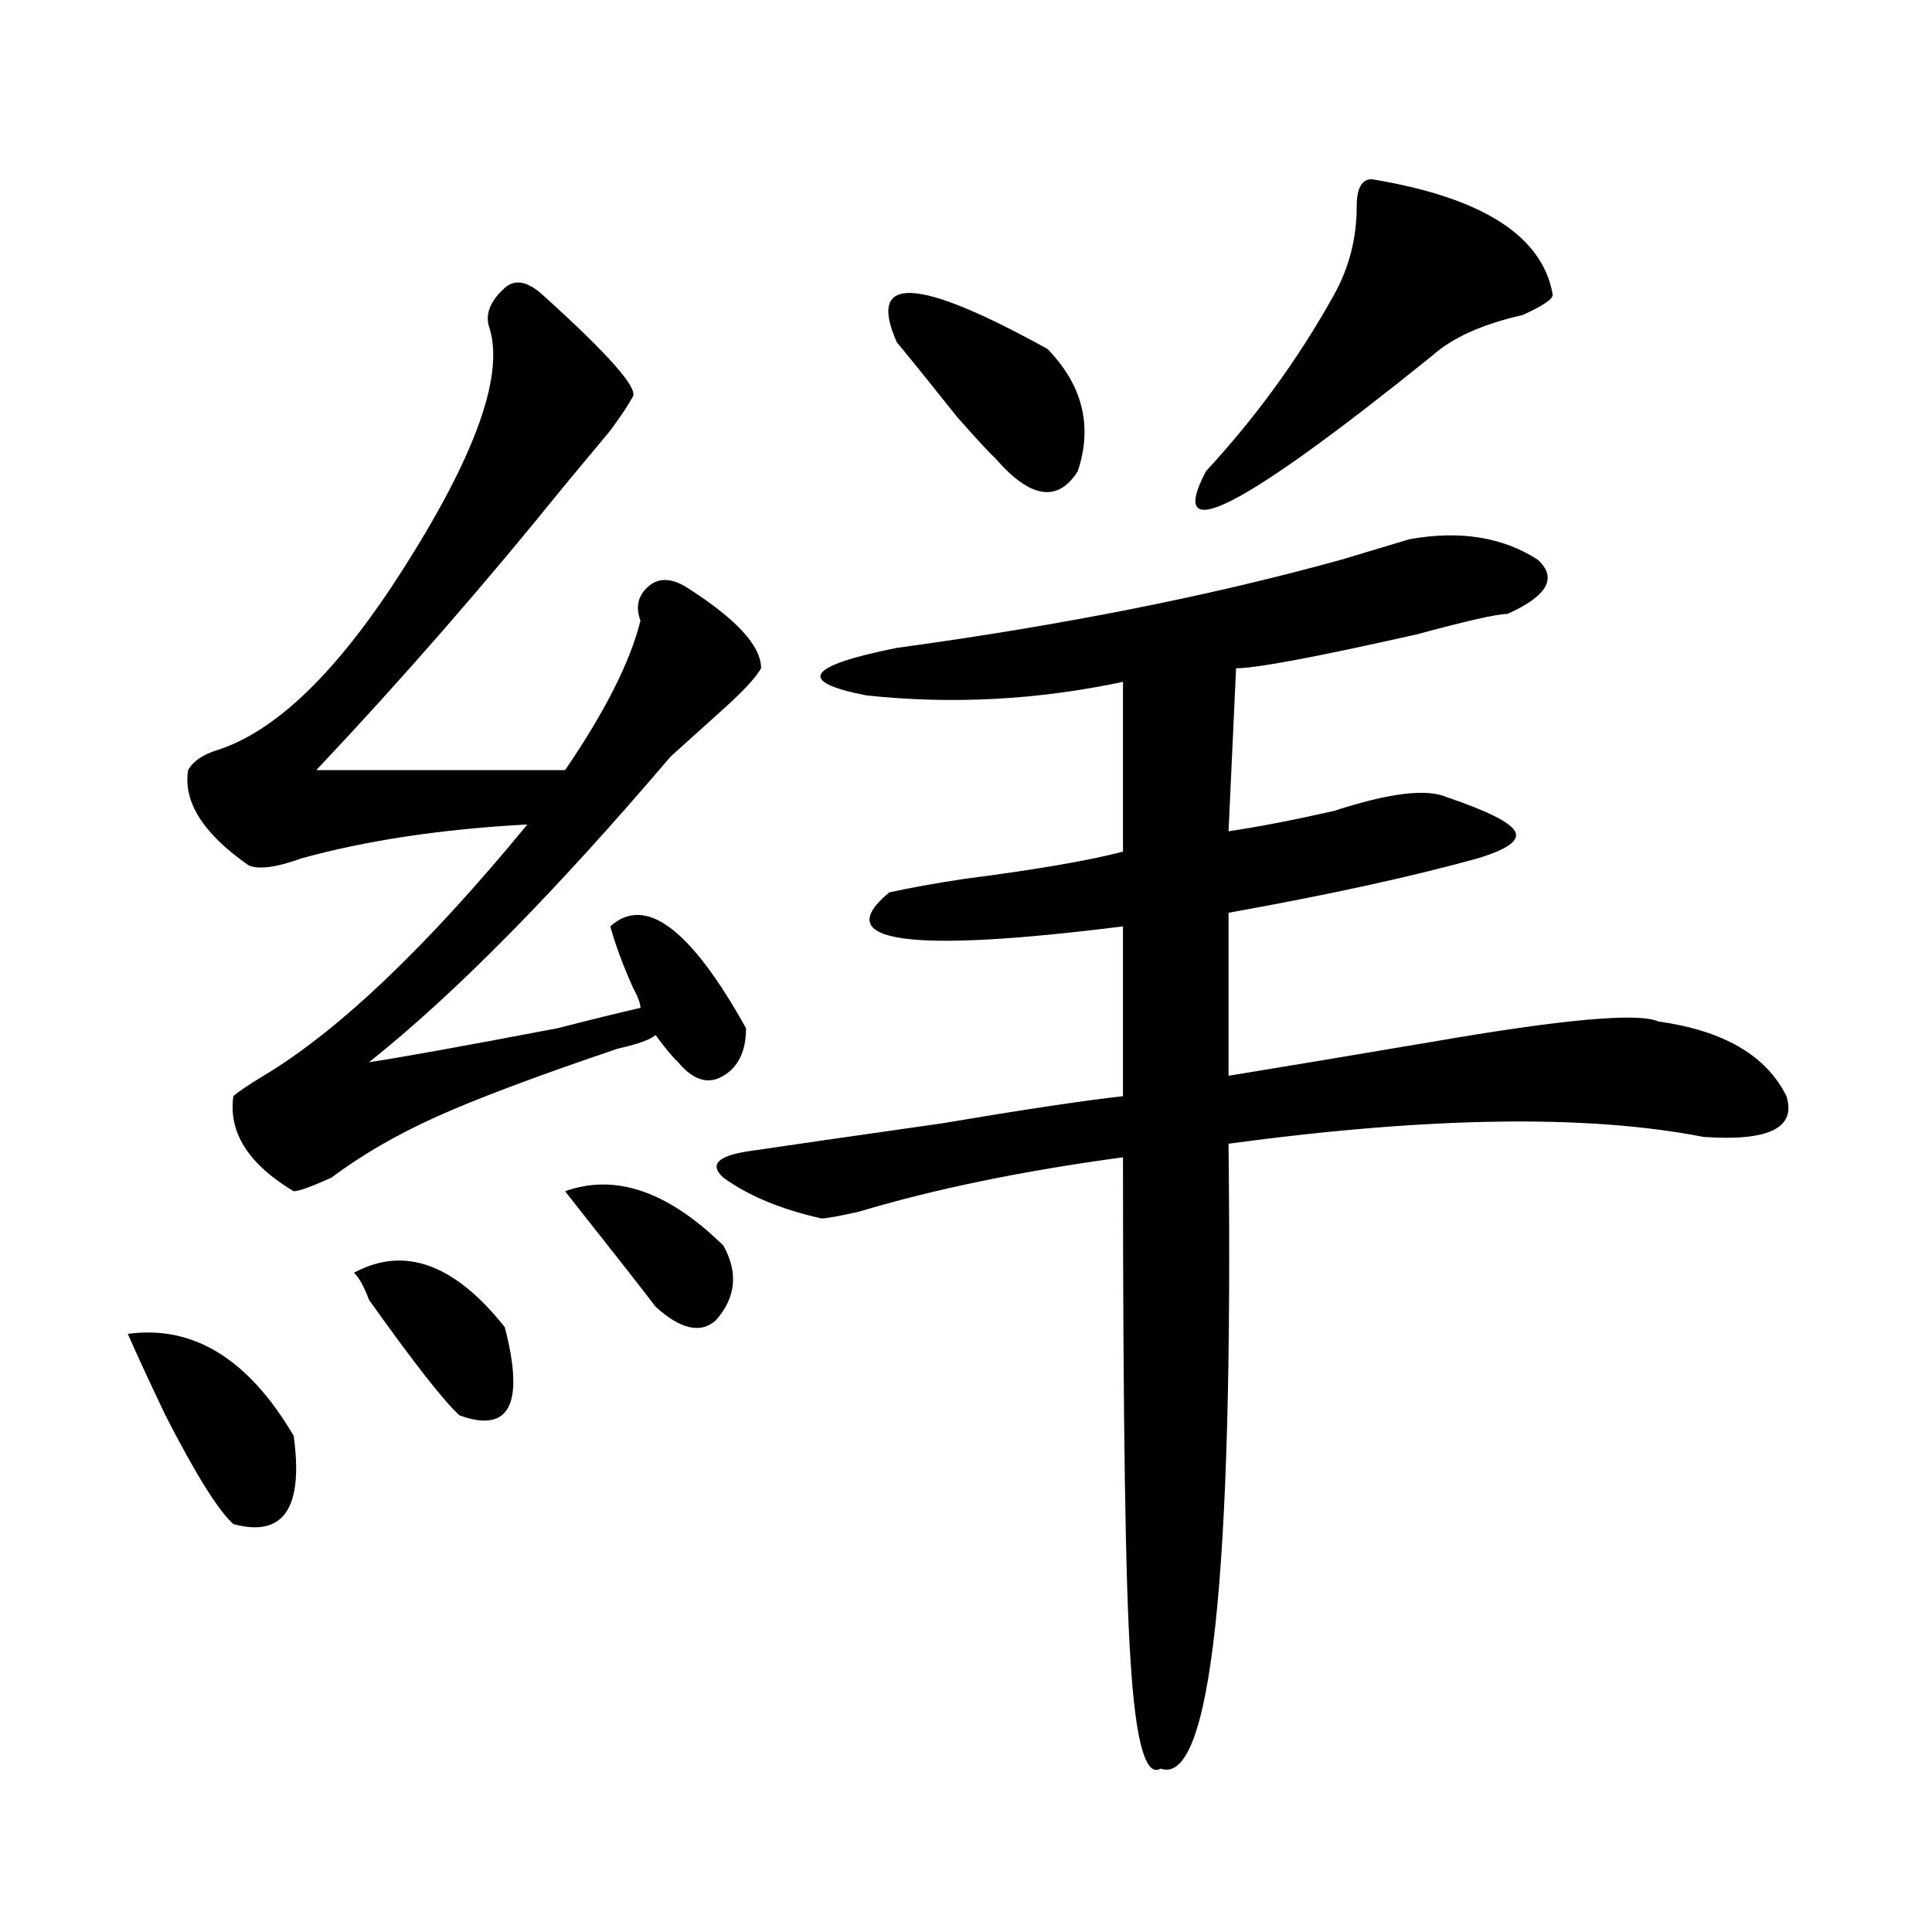 <?xml version="1.0" encoding="utf-8"?>
<!-- Generator: Adobe Illustrator 16.0.0, SVG Export Plug-In . SVG Version: 6.00 Build 0)  -->
<!DOCTYPE svg PUBLIC "-//W3C//DTD SVG 1.1//EN" "http://www.w3.org/Graphics/SVG/1.1/DTD/svg11.dtd">
<svg version="1.1" id="图层_1" xmlns="http://www.w3.org/2000/svg" xmlns:xlink="http://www.w3.org/1999/xlink" x="0px" y="0px"
	 width="1000px" height="1000px" viewBox="0 0 1000 1000" enable-background="new 0 0 1000 1000" xml:space="preserve">
<path d="M66.145,690.422c33.779-4.669,62.438,12.909,85.852,52.734c5.183,37.519-5.244,52.734-31.219,45.703
	c-7.805-7.031-19.512-25.763-35.121-56.25C77.852,716.239,71.327,702.177,66.145,690.422z M280.773,152.531
	c33.779,30.487,49.389,48.065,46.828,52.734c-2.622,4.724-6.524,10.547-11.707,17.578c-7.805,9.394-15.609,18.786-23.414,28.125
	c-41.646,51.581-84.571,100.8-128.777,147.656H292.48c20.792-30.433,33.779-56.25,39.023-77.344
	c-2.622-7.031-1.342-12.854,3.902-17.578c5.183-4.669,11.707-4.669,19.512,0c25.975,16.425,39.023,30.487,39.023,42.188
	c-2.622,4.724-9.146,11.755-19.512,21.094c-10.427,9.394-19.512,17.578-27.316,24.609
	c-59.877,70.313-111.888,123.047-156.094,158.203c15.609-2.308,48.108-8.185,97.559-17.578c18.17-4.669,32.499-8.185,42.926-10.547
	c0-2.308-1.342-5.823-3.902-10.547c-5.244-11.7-9.146-22.247-11.707-31.641c18.17-16.37,41.584,1.208,70.242,52.734
	c0,11.755-3.902,19.94-11.707,24.609c-7.805,4.724-15.609,2.362-23.414-7.031c-2.622-2.308-6.524-7.031-11.707-14.063
	c-2.622,2.362-9.146,4.724-19.512,7.031c-41.646,14.063-72.864,25.817-93.656,35.156c-20.854,9.394-39.023,19.94-54.633,31.641
	c-10.427,4.724-16.951,7.031-19.512,7.031c-23.414-14.063-33.841-30.433-31.219-49.219c2.561-2.308,7.805-5.823,15.609-10.547
	c39.023-23.401,84.51-66.797,136.582-130.078c-44.268,2.362-83.291,8.239-117.07,17.578c-13.049,4.724-22.134,5.878-27.316,3.516
	c-23.414-16.37-33.841-32.794-31.219-49.219c2.561-4.669,7.805-8.185,15.609-10.547c28.597-9.339,58.535-37.464,89.754-84.375
	c41.584-63.281,58.535-107.776,50.73-133.594c-2.622-7.031,0-14.063,7.805-21.094C266.444,144.347,272.969,145.5,280.773,152.531z
	 M183.215,658.781c25.975-14.063,52.011-4.669,78.047,28.125c10.365,39.88,2.561,55.097-23.414,45.703
	c-7.805-7.031-23.414-26.917-46.828-59.766C188.397,665.813,185.775,661.144,183.215,658.781z M292.48,616.594
	c25.975-9.339,53.291,0,81.949,28.125c7.805,14.063,6.463,26.972-3.902,38.672c-7.805,7.031-18.231,4.724-31.219-7.031
	C334.064,669.328,318.455,649.442,292.48,616.594z M729.543,279.094c25.975-4.669,48.108-1.153,66.34,10.547
	c10.365,9.394,5.183,18.786-15.609,28.125c-5.244,0-20.854,3.516-46.828,10.547c-52.072,11.755-83.291,17.578-93.656,17.578
	l-3.902,84.375c15.609-2.308,33.779-5.823,54.633-10.547c28.597-9.339,48.108-11.7,58.535-7.031
	c20.792,7.031,32.499,12.909,35.121,17.578c2.561,4.724-3.902,9.394-19.512,14.063c-33.841,9.394-76.767,18.786-128.777,28.125
	v84.375c28.597-4.669,63.718-10.547,105.363-17.578c67.62-11.7,106.644-15.216,117.07-10.547
	c33.779,4.724,55.913,17.578,66.34,38.672c5.183,16.425-9.146,23.456-42.926,21.094c-59.877-11.7-141.826-10.547-245.848,3.516
	c2.561,225-9.146,332.775-35.121,323.438c-7.805,4.669-13.049-14.063-15.609-56.25c-2.622-37.519-3.902-124.2-3.902-260.156
	c-52.072,7.031-97.559,16.425-136.582,28.125c-10.427,2.362-16.951,3.516-19.512,3.516c-20.854-4.669-37.743-11.7-50.73-21.094
	c-7.805-7.031-2.622-11.7,15.609-14.063c15.609-2.308,48.108-7.031,97.559-14.063c41.584-7.031,72.803-11.7,93.656-14.063v-87.891
	c-111.888,14.063-152.191,8.239-120.973-17.578c10.365-2.308,23.414-4.669,39.023-7.031c36.401-4.669,63.718-9.339,81.949-14.063
	v-87.891c-44.268,9.394-88.474,11.755-132.68,7.031c-36.463-7.031-31.219-15.216,15.609-24.609
	c85.852-11.7,162.557-26.917,230.238-45.703C710.031,284.972,721.738,281.456,729.543,279.094z M542.23,180.656
	c18.17,18.786,23.414,39.88,15.609,63.281c-10.427,16.425-24.756,14.063-42.926-7.031c-2.622-2.308-9.146-9.339-19.512-21.094
	c-13.049-16.37-23.414-29.278-31.219-38.672C448.574,141.984,474.549,143.192,542.23,180.656z M710.031,92.766
	c57.193,9.394,88.412,29.333,93.656,59.766c0,2.362-5.244,5.878-15.609,10.547c-20.854,4.724-36.463,11.755-46.828,21.094
	c-98.9,79.706-137.924,99.646-117.07,59.766c25.975-28.125,48.108-58.558,66.34-91.406c7.805-14.063,11.707-29.278,11.707-45.703
	C702.227,97.489,704.787,92.766,710.031,92.766z"/>
</svg>
